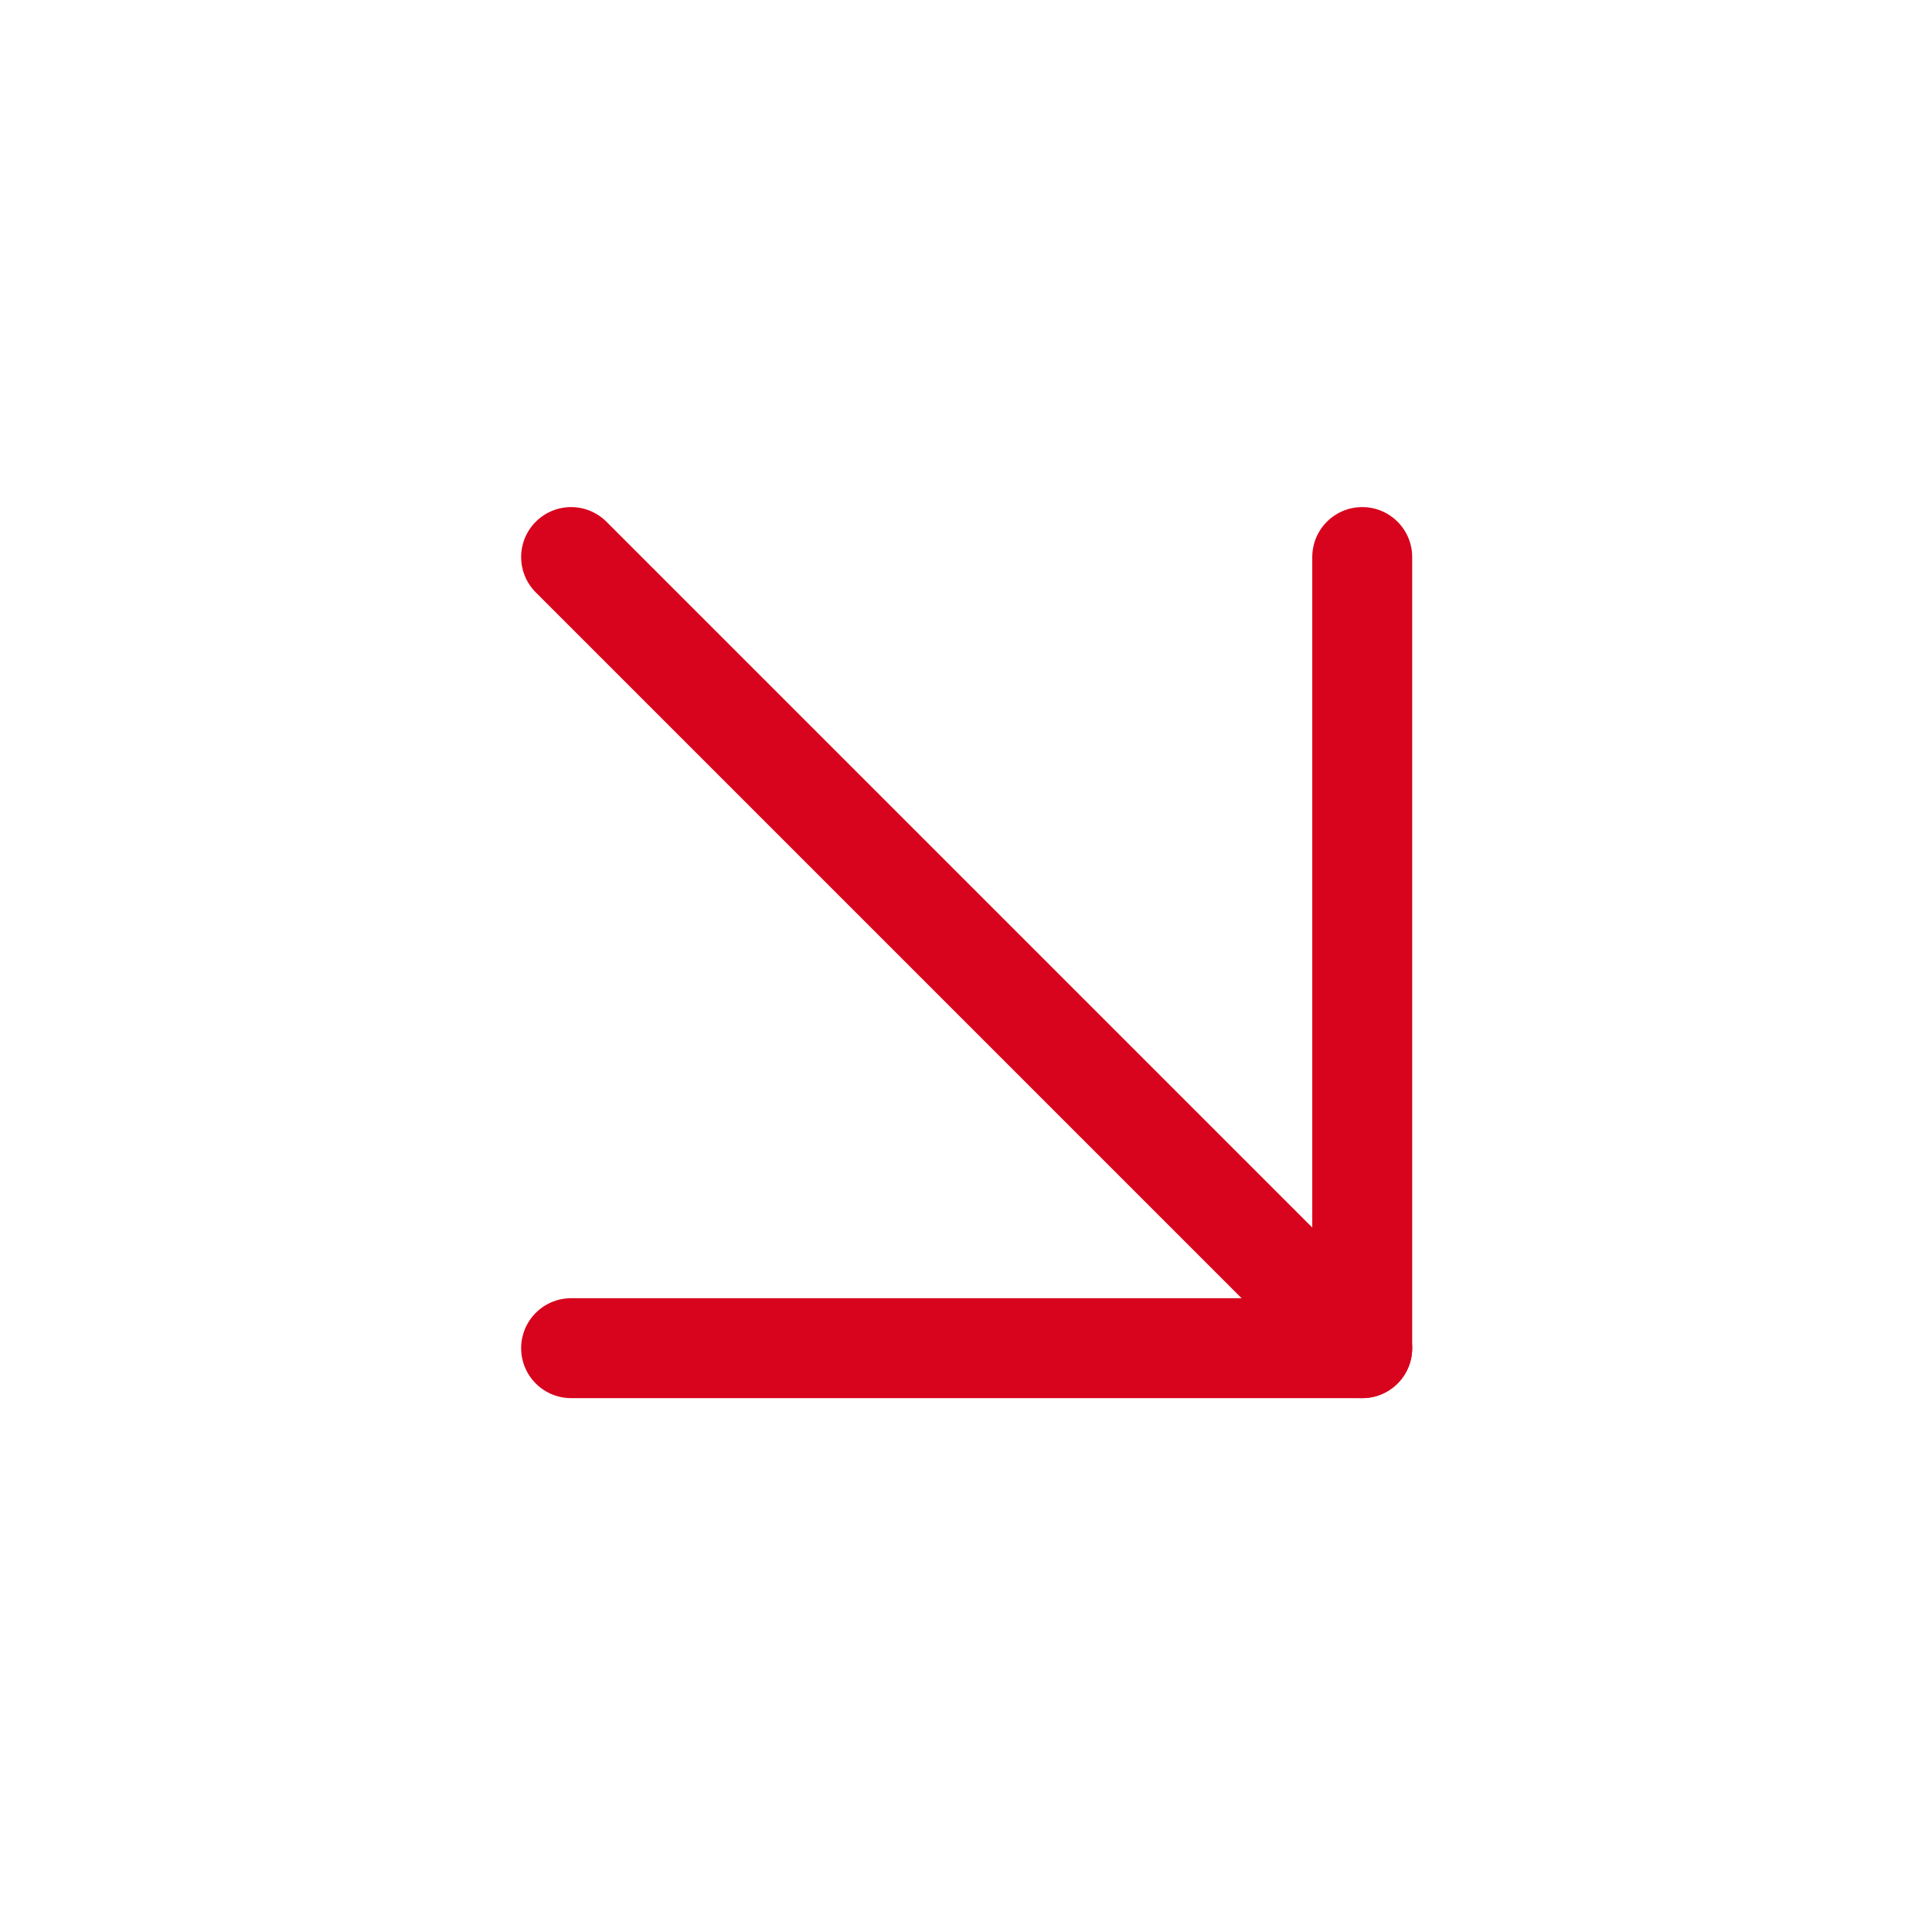 <svg width="58" height="58" viewBox="0 0 58 58" fill="none" xmlns="http://www.w3.org/2000/svg">
<path d="M17.145 16.723L40.895 40.473" stroke="#D8031D" stroke-width="3" stroke-linecap="round" stroke-linejoin="round"/>
<path d="M17.145 40.473H40.895V16.723" stroke="#D8031D" stroke-width="3" stroke-linecap="round" stroke-linejoin="round"/>
</svg>
